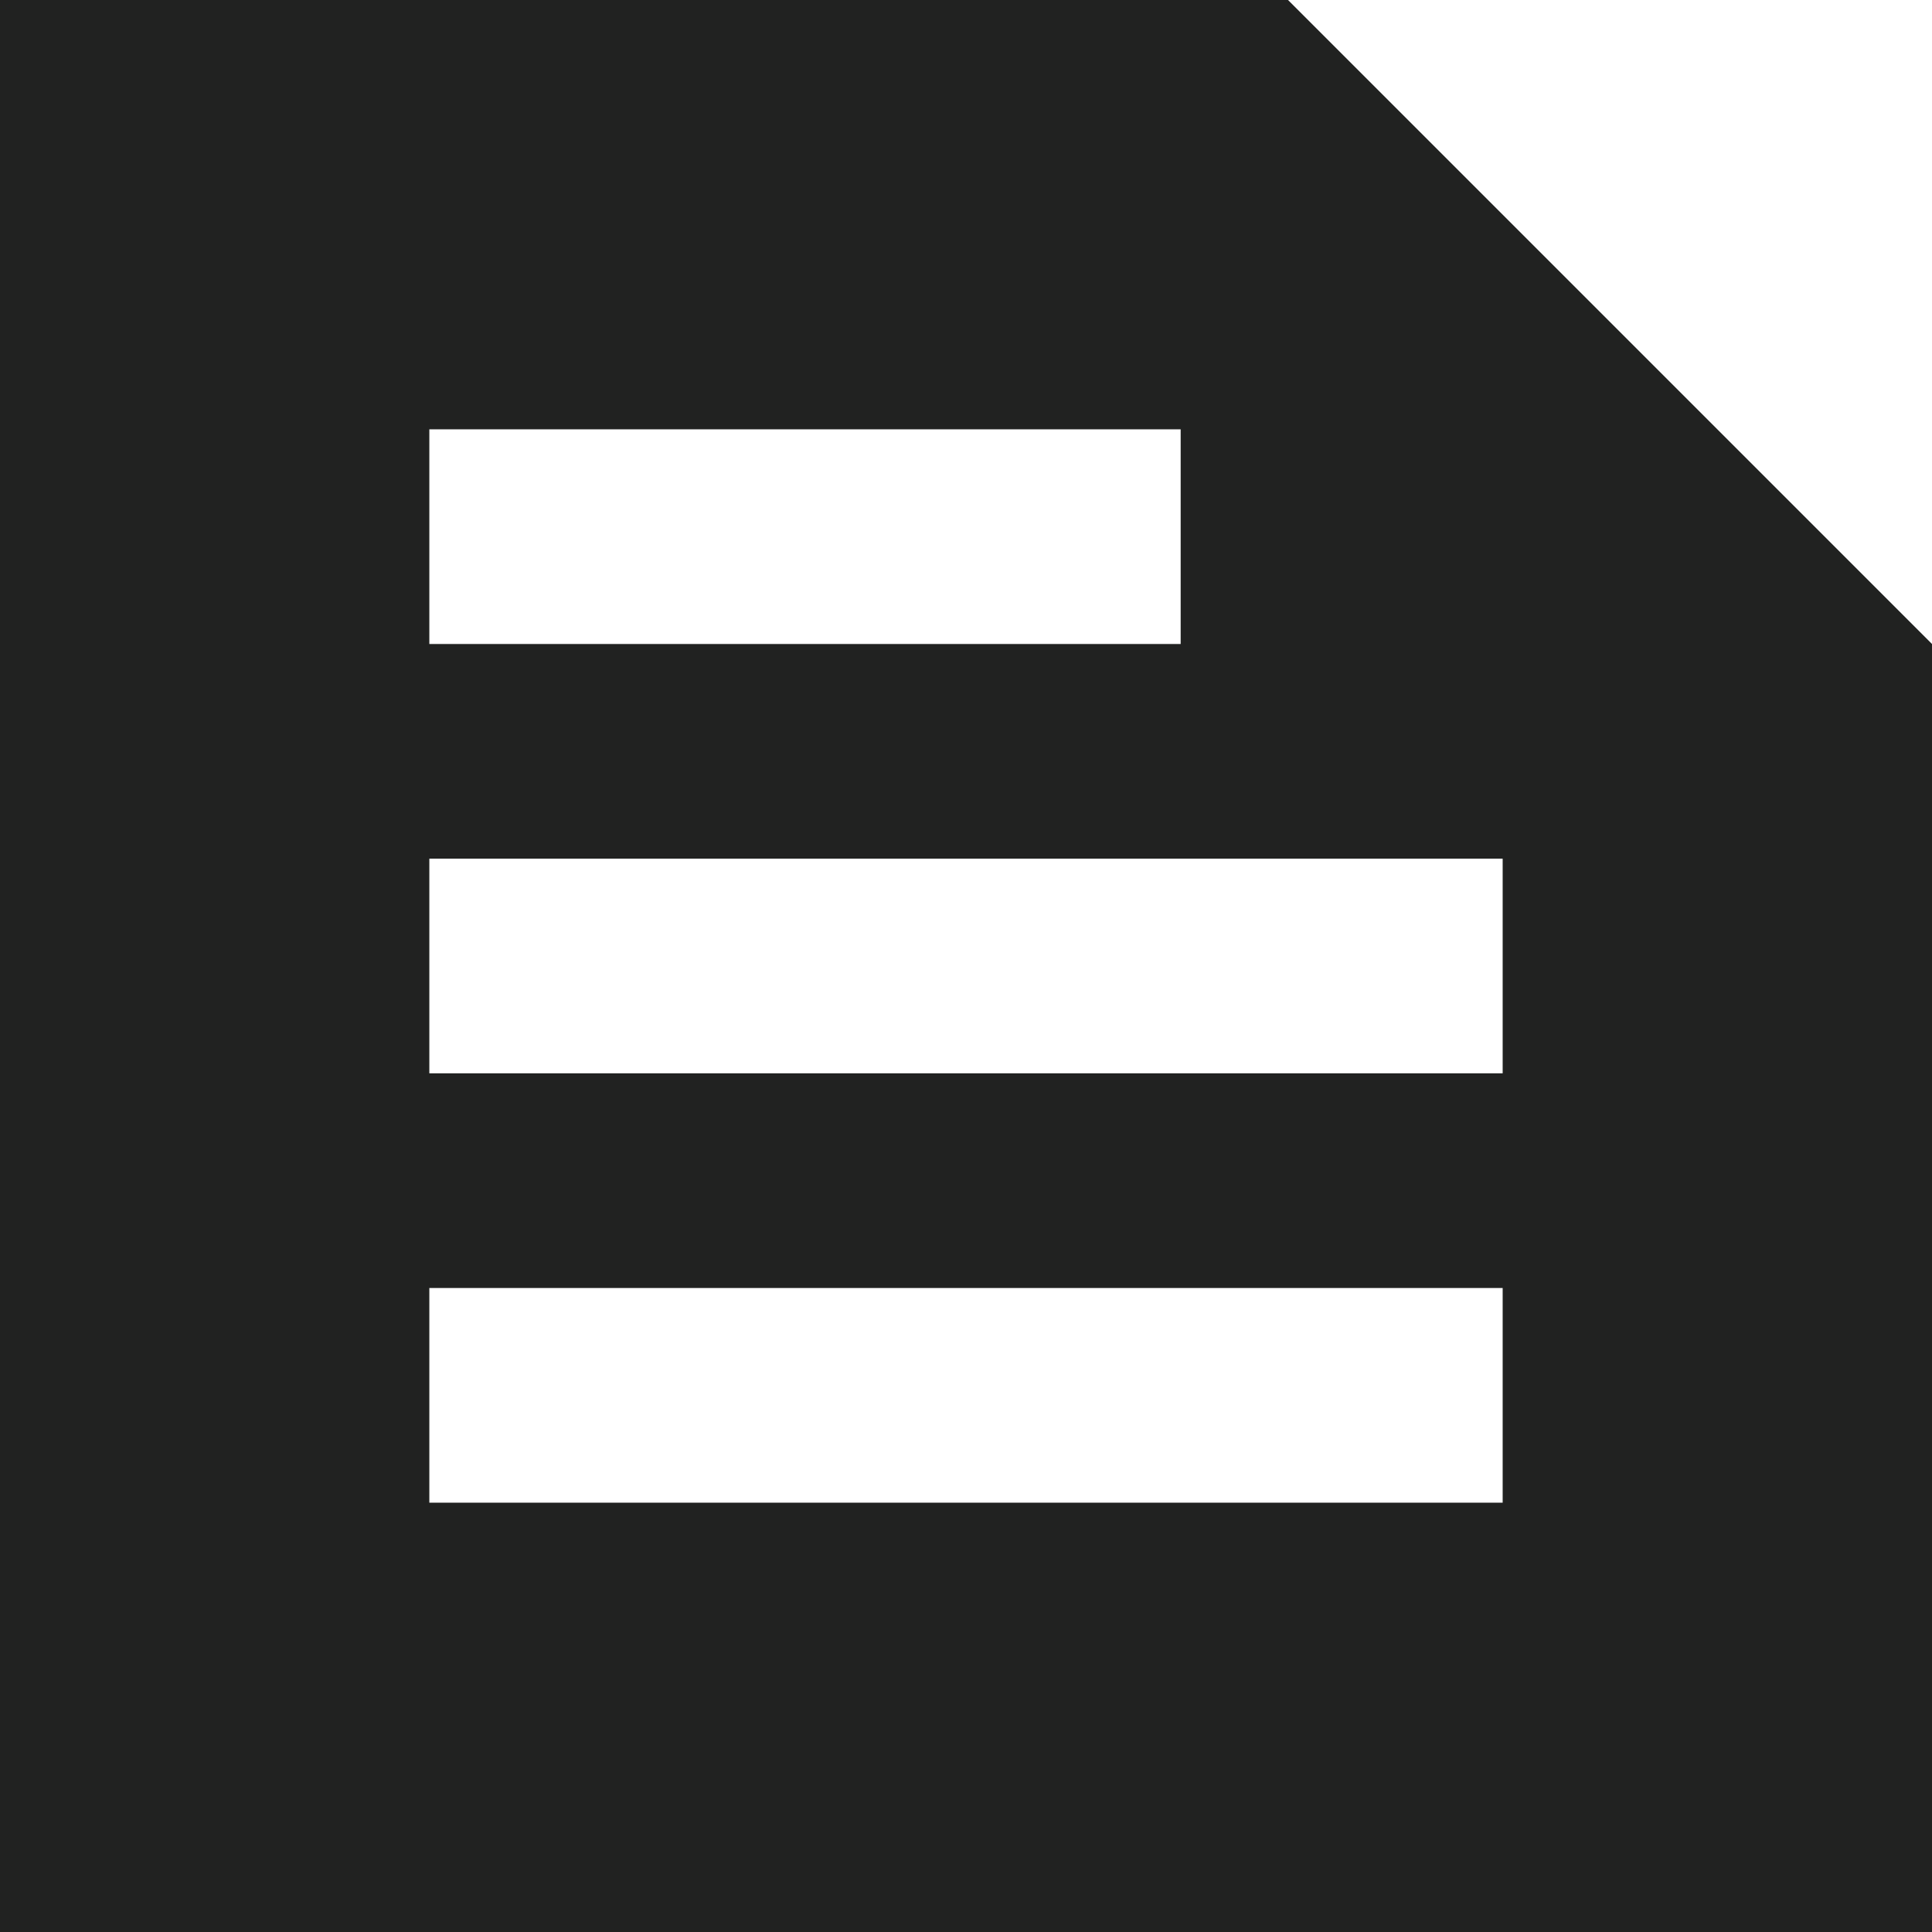 <?xml version="1.0" encoding="utf-8"?>
<svg xmlns="http://www.w3.org/2000/svg" fill="none" height="100%" overflow="visible" preserveAspectRatio="none" style="display: block;" viewBox="0 0 18 18" width="100%">
<path d="M0 18V0H12L18 6V18H0ZM4 14H14V12H4V14ZM4 10H14V8H4V10ZM4 6H11V4H4V6Z" fill="#212221" id="text_snippet"/>
</svg>